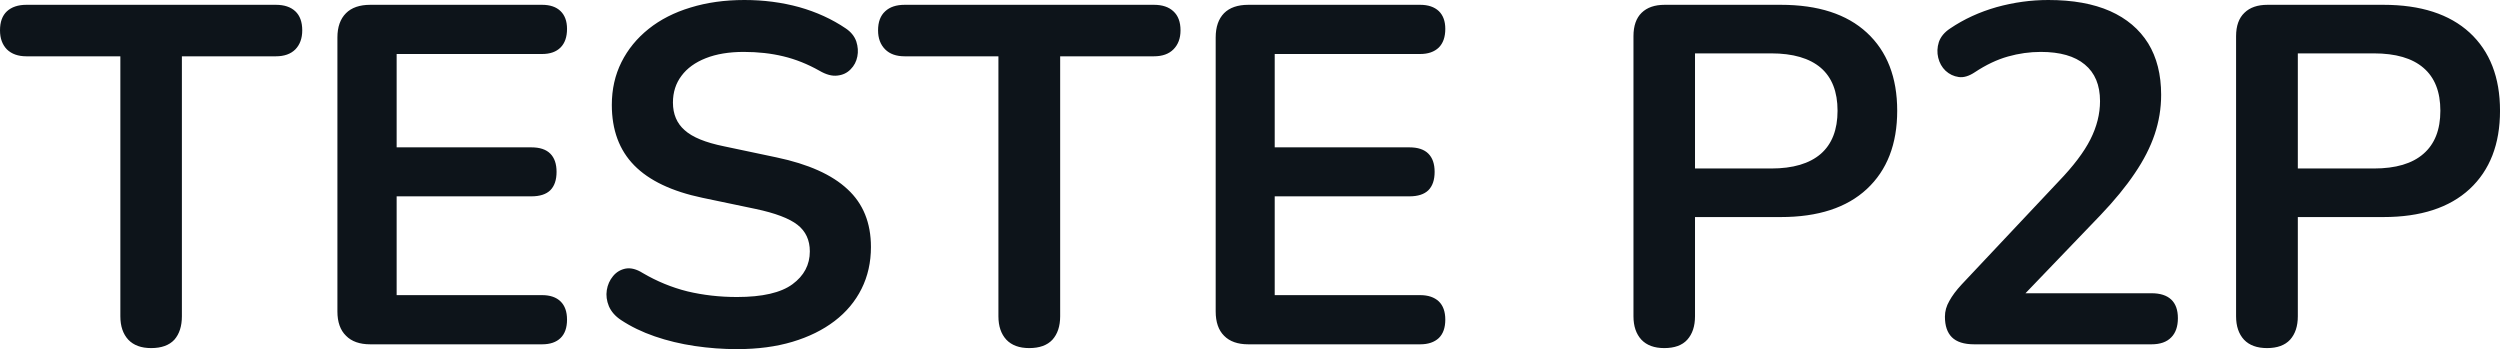 <svg fill="#0d141a" viewBox="0 0 119.439 16.675" height="100%" width="100%" xmlns="http://www.w3.org/2000/svg"><path preserveAspectRatio="none" d="M7.22 16.63L7.22 16.63Q6.51 16.63 6.13 16.23Q5.75 15.82 5.75 15.11L5.75 15.11L5.75 2.69L1.26 2.69Q0.67 2.69 0.33 2.36Q0 2.02 0 1.45L0 1.45Q0 0.85 0.33 0.54Q0.67 0.23 1.26 0.23L1.26 0.23L13.18 0.23Q13.78 0.23 14.11 0.54Q14.44 0.85 14.44 1.45L14.44 1.45Q14.44 2.02 14.11 2.36Q13.78 2.69 13.18 2.69L13.18 2.69L8.69 2.69L8.69 15.11Q8.69 15.82 8.33 16.23Q7.96 16.63 7.22 16.63ZM25.90 16.45L17.69 16.45Q16.93 16.45 16.53 16.04Q16.12 15.64 16.12 14.88L16.12 14.88L16.12 1.79Q16.12 1.04 16.53 0.63Q16.93 0.23 17.69 0.23L17.69 0.23L25.90 0.23Q26.47 0.23 26.78 0.53Q27.09 0.83 27.09 1.38L27.09 1.38Q27.09 1.96 26.78 2.27Q26.47 2.58 25.90 2.58L25.90 2.58L18.95 2.58L18.95 7.04L25.39 7.04Q25.99 7.04 26.29 7.34Q26.59 7.64 26.59 8.21L26.59 8.21Q26.59 8.79 26.29 9.09Q25.99 9.38 25.39 9.38L25.39 9.38L18.95 9.38L18.95 14.10L25.90 14.10Q26.47 14.10 26.78 14.40Q27.09 14.70 27.09 15.27L27.09 15.27Q27.09 15.85 26.78 16.15Q26.47 16.45 25.90 16.45L25.90 16.45ZM35.21 16.68L35.21 16.68Q34.20 16.68 33.19 16.53Q32.18 16.38 31.28 16.07Q30.38 15.76 29.67 15.29L29.67 15.29Q29.26 15.02 29.09 14.63Q28.93 14.24 28.99 13.86Q29.05 13.48 29.29 13.19Q29.53 12.90 29.90 12.83Q30.27 12.77 30.70 13.04L30.70 13.04Q31.72 13.64 32.84 13.92Q33.97 14.19 35.21 14.19L35.21 14.19Q37.03 14.19 37.86 13.58Q38.69 12.97 38.69 12.01L38.69 12.01Q38.69 11.20 38.10 10.74Q37.51 10.28 36.09 9.98L36.09 9.98L33.56 9.45Q31.37 8.99 30.30 7.90Q29.23 6.81 29.23 5.01L29.23 5.01Q29.23 3.89 29.69 2.97Q30.15 2.05 30.99 1.38Q31.83 0.71 32.99 0.36Q34.16 0 35.56 0L35.56 0Q36.94 0 38.18 0.34Q39.42 0.69 40.41 1.36L40.41 1.36Q40.78 1.61 40.91 1.98Q41.03 2.35 40.96 2.70Q40.89 3.06 40.64 3.31Q40.39 3.57 40.01 3.61Q39.63 3.66 39.15 3.38L39.15 3.38Q38.30 2.90 37.42 2.69Q36.55 2.48 35.53 2.48L35.53 2.48Q34.48 2.48 33.72 2.78Q32.96 3.08 32.56 3.62Q32.15 4.16 32.15 4.90L32.15 4.90Q32.15 5.73 32.71 6.22Q33.26 6.72 34.59 6.99L34.59 6.99L37.10 7.52Q39.38 8.00 40.49 9.04Q41.61 10.07 41.61 11.80L41.61 11.80Q41.61 12.90 41.16 13.80Q40.71 14.70 39.87 15.34Q39.03 15.98 37.86 16.33Q36.69 16.68 35.21 16.68ZM49.17 16.63L49.17 16.63Q48.46 16.63 48.08 16.23Q47.70 15.82 47.70 15.11L47.70 15.11L47.70 2.69L43.22 2.69Q42.62 2.69 42.29 2.36Q41.95 2.02 41.95 1.45L41.95 1.45Q41.95 0.85 42.29 0.54Q42.62 0.23 43.22 0.23L43.22 0.23L55.13 0.23Q55.73 0.23 56.06 0.54Q56.40 0.85 56.40 1.45L56.40 1.45Q56.40 2.02 56.06 2.36Q55.73 2.69 55.13 2.69L55.13 2.69L50.65 2.69L50.65 15.11Q50.65 15.82 50.28 16.23Q49.91 16.63 49.17 16.63ZM67.85 16.45L59.64 16.45Q58.88 16.45 58.48 16.04Q58.08 15.64 58.08 14.88L58.08 14.88L58.08 1.79Q58.08 1.04 58.48 0.63Q58.88 0.23 59.64 0.23L59.64 0.23L67.85 0.23Q68.42 0.23 68.74 0.53Q69.05 0.83 69.05 1.38L69.05 1.38Q69.05 1.96 68.74 2.27Q68.42 2.58 67.85 2.58L67.85 2.58L60.90 2.58L60.90 7.04L67.34 7.04Q67.94 7.04 68.24 7.34Q68.54 7.64 68.54 8.21L68.54 8.21Q68.54 8.79 68.24 9.09Q67.94 9.38 67.34 9.38L67.34 9.38L60.90 9.38L60.90 14.10L67.85 14.10Q68.42 14.10 68.74 14.40Q69.05 14.70 69.05 15.27L69.05 15.27Q69.05 15.85 68.74 16.15Q68.42 16.45 67.85 16.45L67.85 16.45ZM79.51 16.63L79.51 16.63Q78.80 16.63 78.42 16.23Q78.04 15.82 78.04 15.11L78.04 15.11L78.04 1.73Q78.04 0.99 78.43 0.61Q78.82 0.23 79.53 0.23L79.53 0.23L85.08 0.23Q87.75 0.23 89.19 1.56Q90.64 2.90 90.64 5.29L90.64 5.29Q90.64 7.68 89.19 9.03Q87.75 10.37 85.08 10.37L85.08 10.37L80.98 10.37L80.98 15.11Q80.98 15.82 80.61 16.23Q80.25 16.63 79.51 16.63ZM80.98 2.55L80.98 8.05L84.62 8.05Q86.18 8.05 86.99 7.35Q87.79 6.65 87.79 5.29L87.79 5.29Q87.79 3.93 86.99 3.24Q86.18 2.55 84.62 2.55L84.62 2.55L80.98 2.55ZM102.79 16.45L94.32 16.45Q93.59 16.45 93.25 16.11Q92.92 15.78 92.92 15.13L92.92 15.13Q92.92 14.74 93.13 14.38Q93.33 14.01 93.72 13.59L93.72 13.59L98.35 8.67Q99.41 7.57 99.87 6.66Q100.33 5.75 100.33 4.83L100.33 4.83Q100.33 3.68 99.60 3.08Q98.88 2.48 97.50 2.48L97.50 2.48Q96.71 2.48 95.93 2.70Q95.15 2.92 94.35 3.45L94.35 3.45Q93.93 3.73 93.58 3.68Q93.22 3.63 92.95 3.38Q92.69 3.13 92.60 2.76Q92.51 2.39 92.63 2.01Q92.76 1.63 93.17 1.36L93.17 1.36Q94.16 0.69 95.39 0.34Q96.62 0 97.86 0L97.86 0Q99.61 0 100.81 0.53Q102.00 1.06 102.63 2.07Q103.25 3.08 103.25 4.53L103.25 4.53Q103.25 5.50 102.94 6.42Q102.63 7.34 101.99 8.28Q101.36 9.22 100.35 10.28L100.35 10.28L96.02 14.79L96.02 14.01L102.79 14.01Q103.41 14.01 103.73 14.31Q104.05 14.61 104.05 15.20L104.05 15.20Q104.05 15.80 103.73 16.12Q103.41 16.45 102.79 16.45L102.79 16.45ZM108.31 16.63L108.31 16.63Q107.59 16.63 107.21 16.23Q106.83 15.82 106.83 15.11L106.83 15.11L106.83 1.73Q106.83 0.99 107.23 0.61Q107.62 0.23 108.33 0.23L108.33 0.23L113.87 0.23Q116.54 0.23 117.99 1.56Q119.44 2.90 119.44 5.29L119.44 5.29Q119.44 7.68 117.99 9.03Q116.54 10.37 113.87 10.37L113.87 10.37L109.78 10.37L109.78 15.11Q109.78 15.82 109.41 16.23Q109.04 16.63 108.31 16.63ZM109.78 2.55L109.78 8.05L113.41 8.05Q114.98 8.05 115.78 7.35Q116.59 6.65 116.59 5.29L116.59 5.29Q116.59 3.93 115.78 3.24Q114.98 2.55 113.41 2.55L113.41 2.55L109.78 2.55Z"></path></svg>
